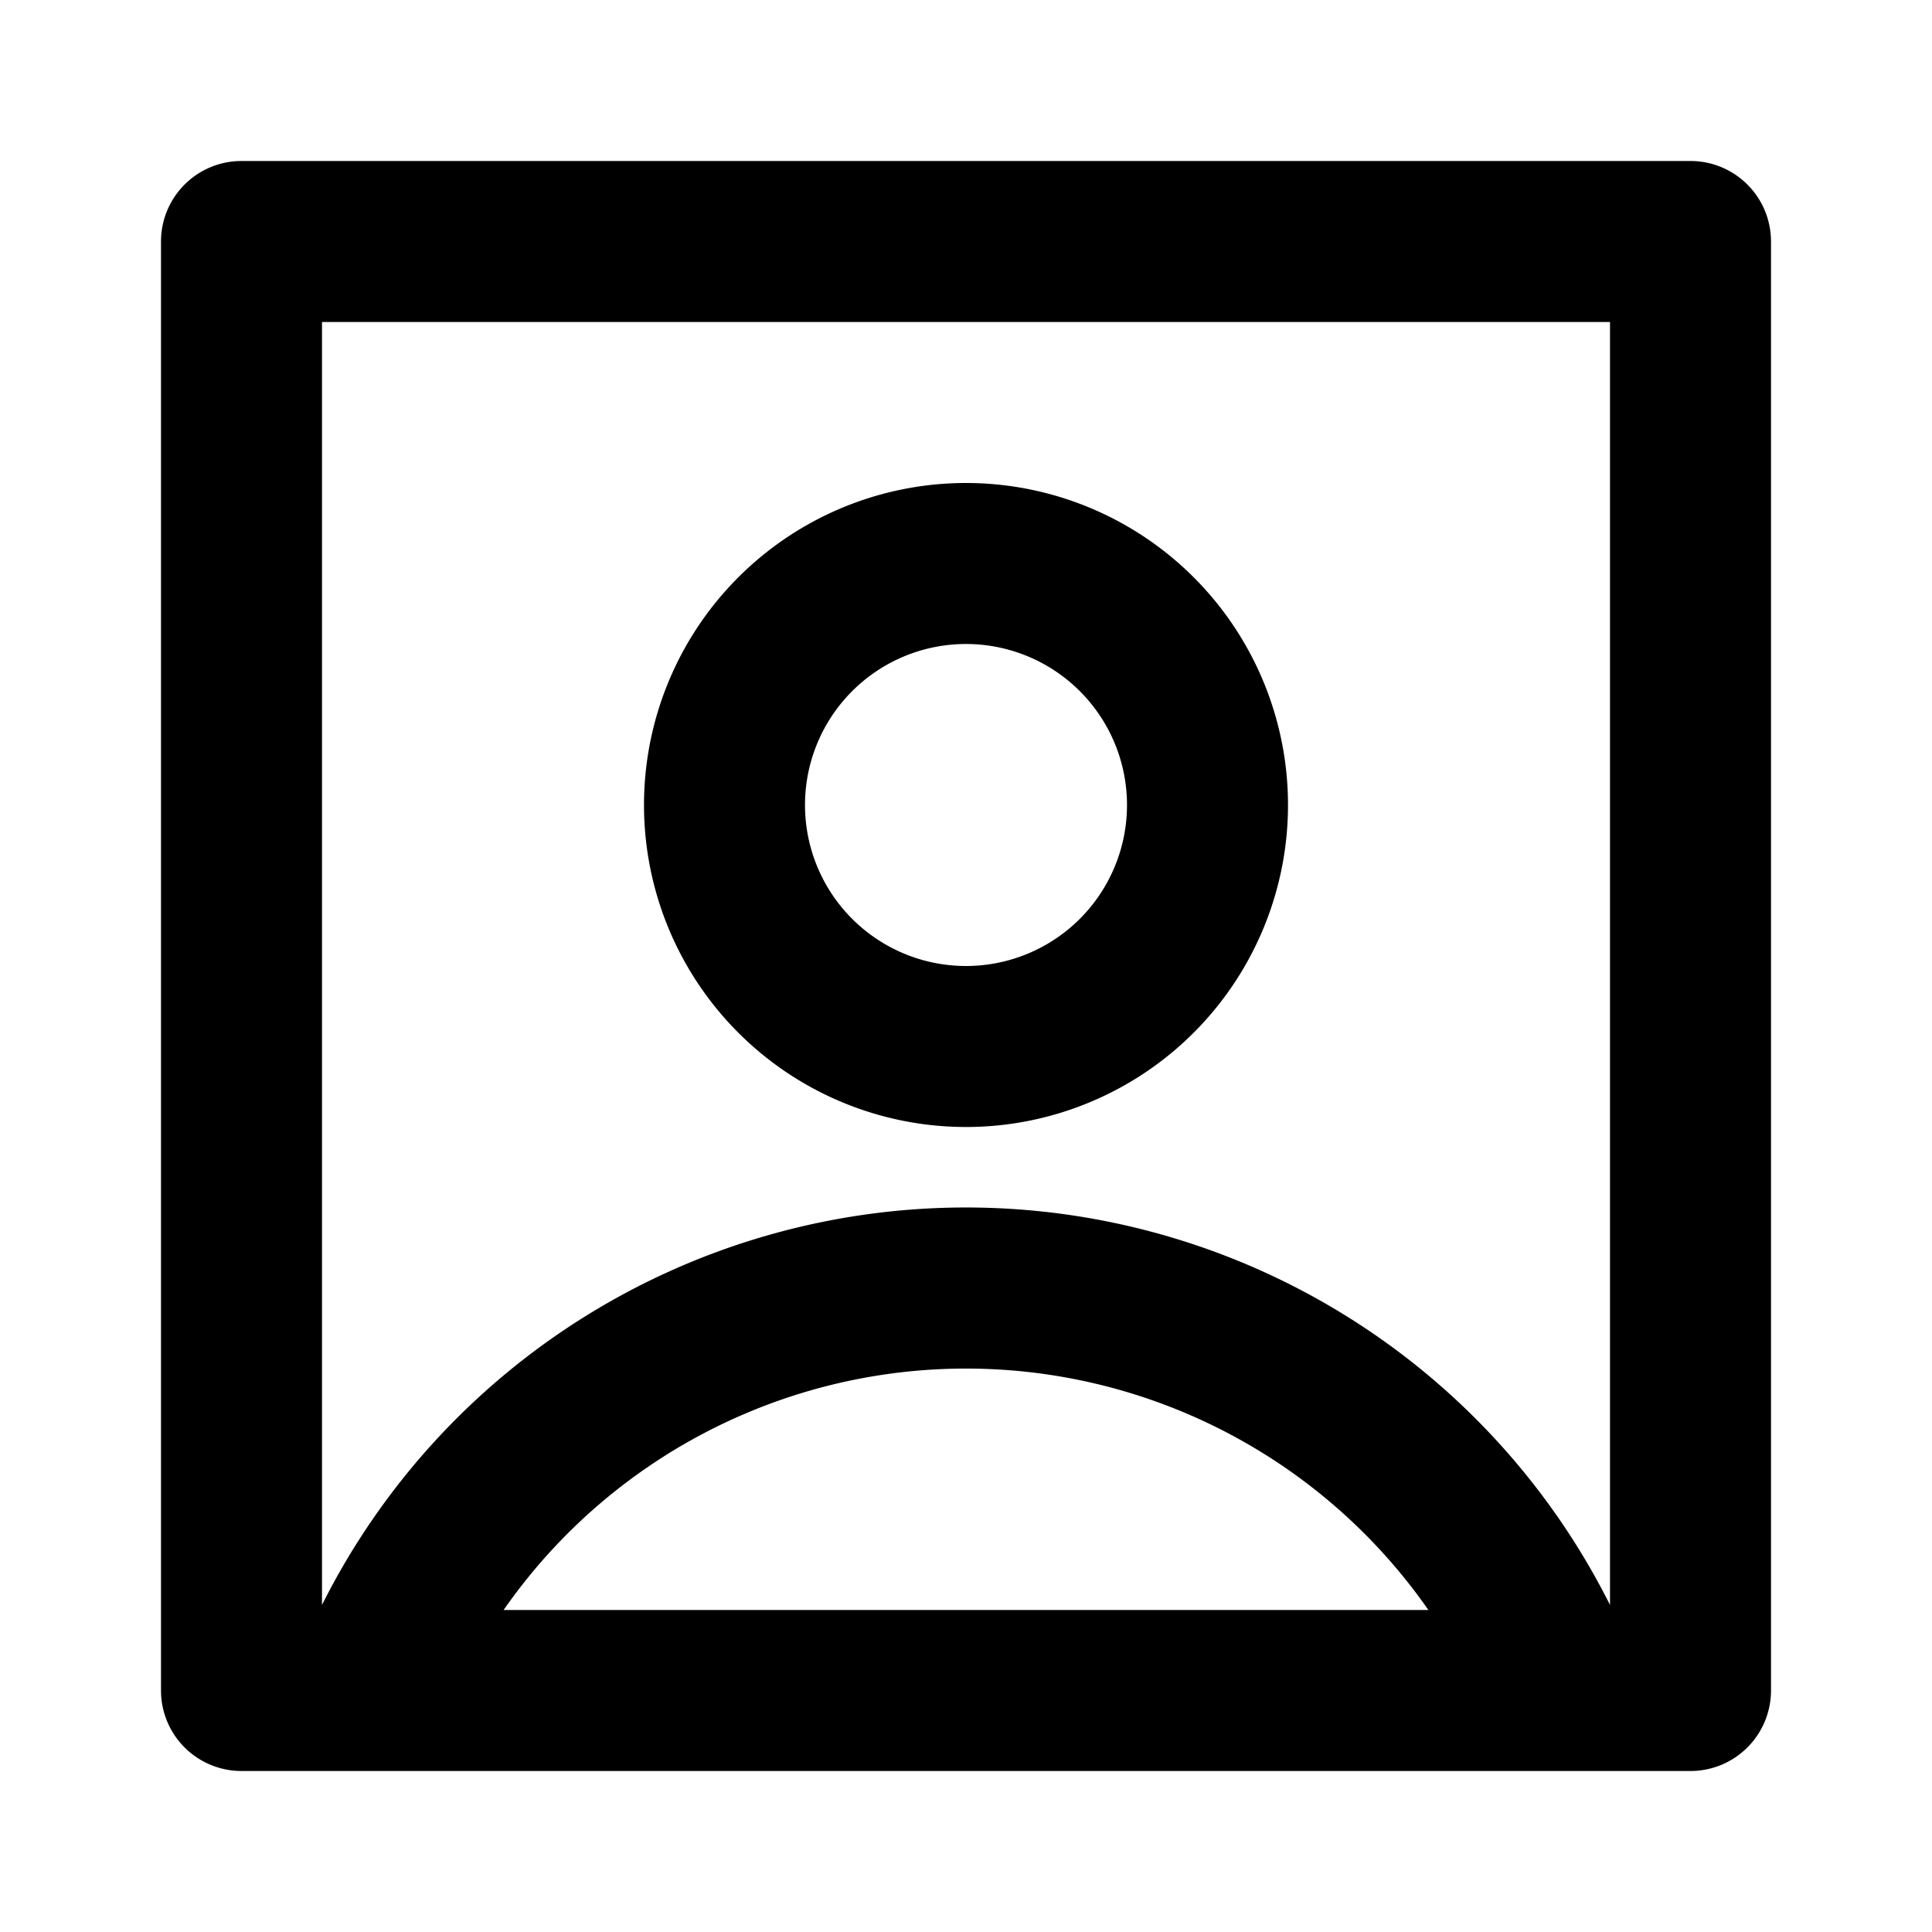 <svg xmlns="http://www.w3.org/2000/svg" viewBox="0 0 24 24"><path d="M2,3V21a1,1,0,0,0,1,1H21a1,1,0,0,0,1-1V3a1,1,0,0,0-1-1H3A1,1,0,0,0,2,3ZM6.256,20a7,7,0,0,1,11.488,0ZM4,4H20V19.937a8.95,8.95,0,0,0-16,0Zm8,10a4,4,0,1,0-4-4A4,4,0,0,0,12,14Zm0-6a2,2,0,1,1-2,2A2,2,0,0,1,12,8Z"/></svg>